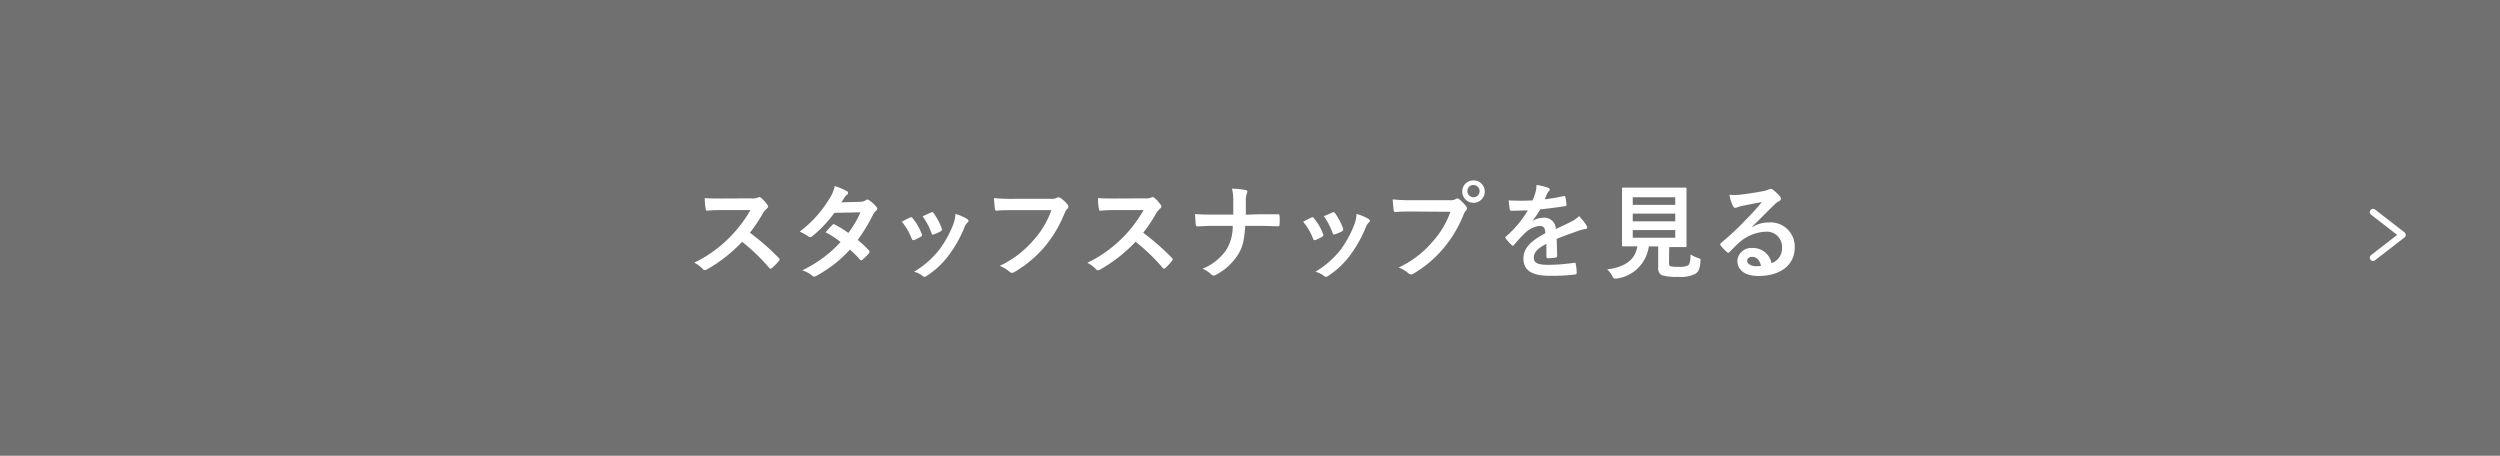 <svg xmlns="http://www.w3.org/2000/svg" viewBox="0 0 384 70"><defs><style>.cls-1{fill:#707070;}.cls-2{isolation:isolate;}.cls-3{fill:#fff;}.cls-4{fill:none;stroke:#fff;stroke-linecap:round;stroke-linejoin:round;}</style></defs><g id="レイヤー_2" data-name="レイヤー 2"><g id="レイヤー_1-2" data-name="レイヤー 1"><rect class="cls-1" width="384" height="70"/><g id="別注アイテムをもっと見る" class="cls-2"><g class="cls-2"><path class="cls-3" d="M115.35,30.47a2.36,2.36,0,0,0,1.11-.14.24.24,0,0,1,.17-.06.57.57,0,0,1,.28.12,6.6,6.6,0,0,1,1,1.12.56.56,0,0,1,.08.21.45.45,0,0,1-.21.32,2.82,2.82,0,0,0-.59.71,25.82,25.82,0,0,1-2,3,37.17,37.17,0,0,1,4.43,3.87.37.37,0,0,1,.13.22.37.37,0,0,1-.11.24,8.54,8.54,0,0,1-1.08,1.09.24.24,0,0,1-.19.1c-.08,0-.14,0-.22-.13a29.58,29.58,0,0,0-4.16-4,23,23,0,0,1-5.38,4.23,1,1,0,0,1-.37.12.35.35,0,0,1-.27-.14,4.38,4.38,0,0,0-1.34-1,19.46,19.46,0,0,0,5.63-4.08,19.88,19.88,0,0,0,3-4l-4.13,0c-.83,0-1.66,0-2.53.1-.13,0-.17-.1-.21-.28a9.27,9.27,0,0,1-.14-1.66c.86.06,1.66.06,2.7.06Z"/><path class="cls-3" d="M132.09,31a1.52,1.52,0,0,0,.88-.24.45.45,0,0,1,.27-.11.56.56,0,0,1,.29.13,5.26,5.26,0,0,1,1.09,1,.4.4,0,0,1,.13.28.41.41,0,0,1-.18.31,1.9,1.9,0,0,0-.48.61,25.26,25.26,0,0,1-2.35,3.87,16.14,16.14,0,0,1,1.73,1.61.35.35,0,0,1,.09.23.35.35,0,0,1-.09.21,9.44,9.44,0,0,1-1,1,.29.29,0,0,1-.19.08.26.26,0,0,1-.17-.09,17.6,17.6,0,0,0-1.56-1.55,19.69,19.69,0,0,1-5.1,4,.84.84,0,0,1-.4.14.48.48,0,0,1-.3-.14,4.53,4.53,0,0,0-1.52-.82,19.21,19.21,0,0,0,5.88-4.34,13.1,13.1,0,0,0-2.3-1.5c.35-.38.69-.8,1.06-1.14a.29.29,0,0,1,.2-.11.31.31,0,0,1,.16.07,15.33,15.33,0,0,1,2.07,1.28,15.62,15.62,0,0,0,1.87-3.17l-4,.08a19.45,19.45,0,0,1-3.42,3.6.57.57,0,0,1-.32.14.37.37,0,0,1-.26-.11,6.78,6.78,0,0,0-1.34-.74,17.75,17.75,0,0,0,4.53-5,5.83,5.83,0,0,0,.86-2,9.89,9.89,0,0,1,1.87.79.28.28,0,0,1,.18.25.44.44,0,0,1-.19.32,1.37,1.37,0,0,0-.34.34c-.13.22-.22.38-.5.8Z"/><path class="cls-3" d="M139.77,33.42a.29.29,0,0,1,.42.11,8.38,8.38,0,0,1,1.37,2.37,1.16,1.16,0,0,1,.07.24c0,.09-.07.14-.2.22a6.39,6.39,0,0,1-1,.5c-.22.08-.32,0-.4-.23a9.62,9.62,0,0,0-1.5-2.57C139.05,33.75,139.43,33.58,139.77,33.42Zm8.78.21c.13.09.21.17.21.27s0,.17-.17.29a2,2,0,0,0-.48.81,19.56,19.56,0,0,1-2.42,4.26,13,13,0,0,1-3.3,3.09.68.68,0,0,1-.38.17.37.37,0,0,1-.26-.11,3.47,3.47,0,0,0-1.36-.67,14,14,0,0,0,3.84-3.33,16.41,16.41,0,0,0,2.16-3.86,5.54,5.54,0,0,0,.37-1.69A7.38,7.38,0,0,1,148.55,33.63Zm-5.55-1a.29.29,0,0,1,.42.13,9.53,9.53,0,0,1,1.23,2.33c.08.24,0,.32-.16.44a7.28,7.28,0,0,1-1.1.49c-.18.07-.24,0-.32-.24a11,11,0,0,0-1.35-2.56C142.36,32.94,142.73,32.76,143,32.65Z"/><path class="cls-3" d="M155.75,32.28c-1,0-1.95,0-2.64.08-.2,0-.27-.09-.3-.32s-.11-1.15-.14-1.61a28,28,0,0,0,3.07.11h5.71a1.51,1.51,0,0,0,.88-.16.44.44,0,0,1,.24-.07.9.9,0,0,1,.3.08A5,5,0,0,1,164,31.45a.41.41,0,0,1,.11.27.55.55,0,0,1-.22.4,2.26,2.26,0,0,0-.37.63,19.07,19.07,0,0,1-3.1,5.2,18.05,18.05,0,0,1-4.55,3.8.72.72,0,0,1-.43.15.56.56,0,0,1-.4-.18,4.74,4.74,0,0,0-1.49-.88,15.51,15.51,0,0,0,5.24-4,13.51,13.51,0,0,0,2.7-4.56Z"/><path class="cls-3" d="M175.77,30.47a2.31,2.31,0,0,0,1.1-.14.28.28,0,0,1,.18-.06.5.5,0,0,1,.27.12,5.88,5.88,0,0,1,1,1.12.43.43,0,0,1,.08.21.42.42,0,0,1-.21.32,3.32,3.32,0,0,0-.59.71,24.62,24.62,0,0,1-2,3A37.24,37.24,0,0,1,180,39.61a.35.35,0,0,1,.12.22.37.37,0,0,1-.11.24A7.84,7.84,0,0,1,179,41.16a.26.26,0,0,1-.19.1.34.34,0,0,1-.23-.13,29,29,0,0,0-4.16-4A23,23,0,0,1,169,41.39a1.12,1.12,0,0,1-.37.12.33.33,0,0,1-.27-.14,4.42,4.42,0,0,0-1.35-1,19.82,19.82,0,0,0,8.64-8.1l-4.12,0c-.84,0-1.67,0-2.53.1-.13,0-.18-.1-.21-.28a9.27,9.27,0,0,1-.14-1.66c.86.06,1.66.06,2.7.06Z"/><path class="cls-3" d="M193.45,32.91c.9,0,2,0,2.78,0,.23,0,.29,0,.31.29a8.69,8.69,0,0,1,0,1.25c0,.26-.07.3-.31.3-.57,0-1.79-.06-2.68-.06h-2.28c-.16,2.32-.4,3.23-1.08,4.37a9,9,0,0,1-3.41,3.15.66.66,0,0,1-.37.11.47.47,0,0,1-.35-.16,4.44,4.44,0,0,0-1.35-.88,8.12,8.12,0,0,0,3.64-2.89,6.92,6.92,0,0,0,1-3.7h-3.09c-.78,0-1.69.06-2.3.08-.21,0-.26-.06-.29-.3s-.08-1-.11-1.59c1,.08,1.94.08,2.72.08h3.15c0-.8,0-1.66,0-2.37a7.13,7.13,0,0,0-.2-1.61,11.74,11.74,0,0,1,2.13.22c.18.05.24.11.24.23a1.12,1.12,0,0,1-.11.35,3.08,3.08,0,0,0-.13,1c0,.76,0,1.28,0,2.2Z"/><path class="cls-3" d="M201.42,33.42a.28.28,0,0,1,.41.11,8.41,8.41,0,0,1,1.38,2.37,1,1,0,0,1,.06.24c0,.09-.06.14-.19.22a6.39,6.39,0,0,1-1,.5c-.23.08-.32,0-.4-.23a9.65,9.65,0,0,0-1.51-2.57C200.7,33.75,201.08,33.58,201.42,33.42Zm8.78.21c.13.09.21.17.21.27s0,.17-.18.29a2.13,2.13,0,0,0-.48.81,19.55,19.55,0,0,1-2.41,4.26,13,13,0,0,1-3.3,3.09.72.72,0,0,1-.38.17.37.37,0,0,1-.26-.11,3.54,3.54,0,0,0-1.36-.67,14,14,0,0,0,3.84-3.33A16.41,16.41,0,0,0,208,34.55a5.54,5.54,0,0,0,.37-1.69A7.38,7.38,0,0,1,210.2,33.63Zm-5.55-1a.29.29,0,0,1,.42.13,9.53,9.53,0,0,1,1.23,2.33c.08.24,0,.32-.16.44A7.44,7.44,0,0,1,205,36c-.17.07-.24,0-.32-.24a10.62,10.62,0,0,0-1.34-2.56C204,32.94,204.38,32.76,204.65,32.65Z"/><path class="cls-3" d="M217,32.49c-1,0-1.95,0-2.64.08-.21,0-.27-.1-.3-.32s-.11-1.15-.15-1.62a27.58,27.58,0,0,0,3.08.12h5.71a1.61,1.61,0,0,0,.88-.16.45.45,0,0,1,.27-.1.36.36,0,0,1,.27.11,5.7,5.7,0,0,1,1.09,1.11.52.52,0,0,1,.13.32.45.45,0,0,1-.16.3,1.7,1.7,0,0,0-.37.62,18.77,18.77,0,0,1-3.1,5.2A17.89,17.89,0,0,1,217.16,42a.75.75,0,0,1-.43.15.56.56,0,0,1-.4-.18,4.85,4.85,0,0,0-1.49-.88,15.37,15.37,0,0,0,5.23-4,13.37,13.37,0,0,0,2.71-4.56Zm11.06-3.07a1.73,1.73,0,0,1-3.46,0,1.69,1.69,0,0,1,1.73-1.71A1.71,1.71,0,0,1,228.06,29.42Zm-2.67,0a.94.94,0,1,0,.94-1A.91.91,0,0,0,225.39,29.42Z"/><path class="cls-3" d="M239.18,39.29c0,.18-.1.26-.31.29a8.76,8.76,0,0,1-1.13.08c-.15,0-.21-.1-.21-.26,0-.57,0-1.37,0-1.95-1.43.74-1.94,1.36-1.94,2.13s.54,1.1,2.22,1.1a26.77,26.77,0,0,0,4-.32c.14,0,.21,0,.22.18a7.2,7.2,0,0,1,.15,1.31c0,.19-.05.3-.18.3a27.92,27.92,0,0,1-4,.21c-2.62,0-4-.78-4-2.64,0-1.53,1-2.65,3.37-3.9-.05-.82-.24-1.14-1-1.11a4,4,0,0,0-2.21,1.16c-.68.67-1.08,1.13-1.6,1.74-.08.1-.12.14-.19.14a.26.26,0,0,1-.17-.11,7.43,7.43,0,0,1-.92-1,.37.37,0,0,1-.06-.15c0-.06,0-.11.11-.17a16.59,16.59,0,0,0,3.35-4c-.76,0-1.62.05-2.56.05-.15,0-.2-.08-.23-.26s-.11-.85-.16-1.33a34.74,34.74,0,0,0,3.68,0,12.18,12.18,0,0,0,.48-1.38,3.62,3.62,0,0,0,.11-1,10.84,10.84,0,0,1,1.83.45.28.28,0,0,1,.19.27.3.3,0,0,1-.11.24,1.21,1.21,0,0,0-.27.39c-.1.22-.18.43-.37.86a26.38,26.38,0,0,0,2.91-.49c.18,0,.22,0,.26.16a5.58,5.58,0,0,1,.16,1.15c0,.16,0,.22-.28.25-1.2.18-2.57.36-3.74.48a15.88,15.88,0,0,1-1.2,1.78l0,0a3.2,3.2,0,0,1,1.6-.49,1.77,1.77,0,0,1,2,1.72c.62-.28,1.53-.7,2.35-1.12a4.76,4.76,0,0,0,1.22-.86,10.67,10.67,0,0,1,1.12,1.41.63.63,0,0,1,.12.35c0,.13-.08.19-.24.22a5.5,5.5,0,0,0-1,.24c-1,.37-2.08.72-3.44,1.28Z"/><path class="cls-3" d="M256.36,40.38c0,.37.08.48.29.53a5.68,5.68,0,0,0,1.25.08,3.19,3.19,0,0,0,1.37-.21c.26-.19.39-.63.4-1.7a5.51,5.51,0,0,0,1.17.56c.4.15.4.15.35.55-.09,1.12-.3,1.53-.75,1.85a5,5,0,0,1-2.67.48,8,8,0,0,1-2.42-.22,1.06,1.06,0,0,1-.65-1.14V37.85h-1.44a5.76,5.76,0,0,1-4.91,4.93,2.11,2.11,0,0,1-.34,0c-.16,0-.21-.08-.37-.4a3.78,3.78,0,0,0-.78-1c2.83-.36,4.32-1.54,4.64-3.54h0c-1.56,0-2.07,0-2.16,0s-.2,0-.2-.17,0-.71,0-2V31c0-1.28,0-1.87,0-2s0-.18.2-.18.64,0,2.19,0h5.15c1.54,0,2.08,0,2.19,0s.18,0,.18.18,0,.7,0,2v4.78c0,1.25,0,1.86,0,2s0,.17-.18.17-.65,0-2.19,0h-.29ZM250.79,30.3v1.17h6.53V30.3ZM257.32,34V32.81h-6.53V34Zm0,1.34h-6.53v1.18h6.53Z"/><path class="cls-3" d="M269.13,34.89a4.84,4.84,0,0,1,2.54-.72,3.71,3.71,0,0,1,4,3.84c0,2.67-2.16,4.38-5.58,4.38-2,0-3.23-.86-3.23-2.35a2.12,2.12,0,0,1,2.25-1.95,2.91,2.91,0,0,1,3,2.34A2.42,2.42,0,0,0,273.72,38a2.33,2.33,0,0,0-2.51-2.41,6.54,6.54,0,0,0-4.1,1.69c-.46.42-.91.88-1.39,1.36-.11.12-.19.18-.27.18a.44.44,0,0,1-.24-.14,7,7,0,0,1-.94-1c-.1-.13,0-.24.08-.37a39,39,0,0,0,3.79-3.54c1-1,1.74-1.82,2.48-2.73-1,.17-2.1.4-3.09.6a4.46,4.46,0,0,0-.67.2,1.25,1.25,0,0,1-.32.08c-.16,0-.27-.08-.35-.28a6.89,6.89,0,0,1-.56-1.72,8.13,8.13,0,0,0,1.48,0c1-.1,2.39-.31,3.64-.55a4.25,4.25,0,0,0,.88-.24.94.94,0,0,1,.3-.12.57.57,0,0,1,.37.12,5.91,5.91,0,0,1,1.07,1,.54.54,0,0,1,.18.38.43.43,0,0,1-.28.39,2.41,2.41,0,0,0-.7.51c-1.17,1.13-2.24,2.25-3.46,3.42Zm0,4.56c-.47,0-.77.27-.77.61s.43.83,1.39.83a4.18,4.18,0,0,0,.74-.06C270.3,40,269.82,39.45,269.15,39.45Z"/></g></g><path id="パス_1503" data-name="パス 1503" class="cls-4" d="M364.5,32.58l4.52,3.5-4.52,3.5"/></g></g></svg>